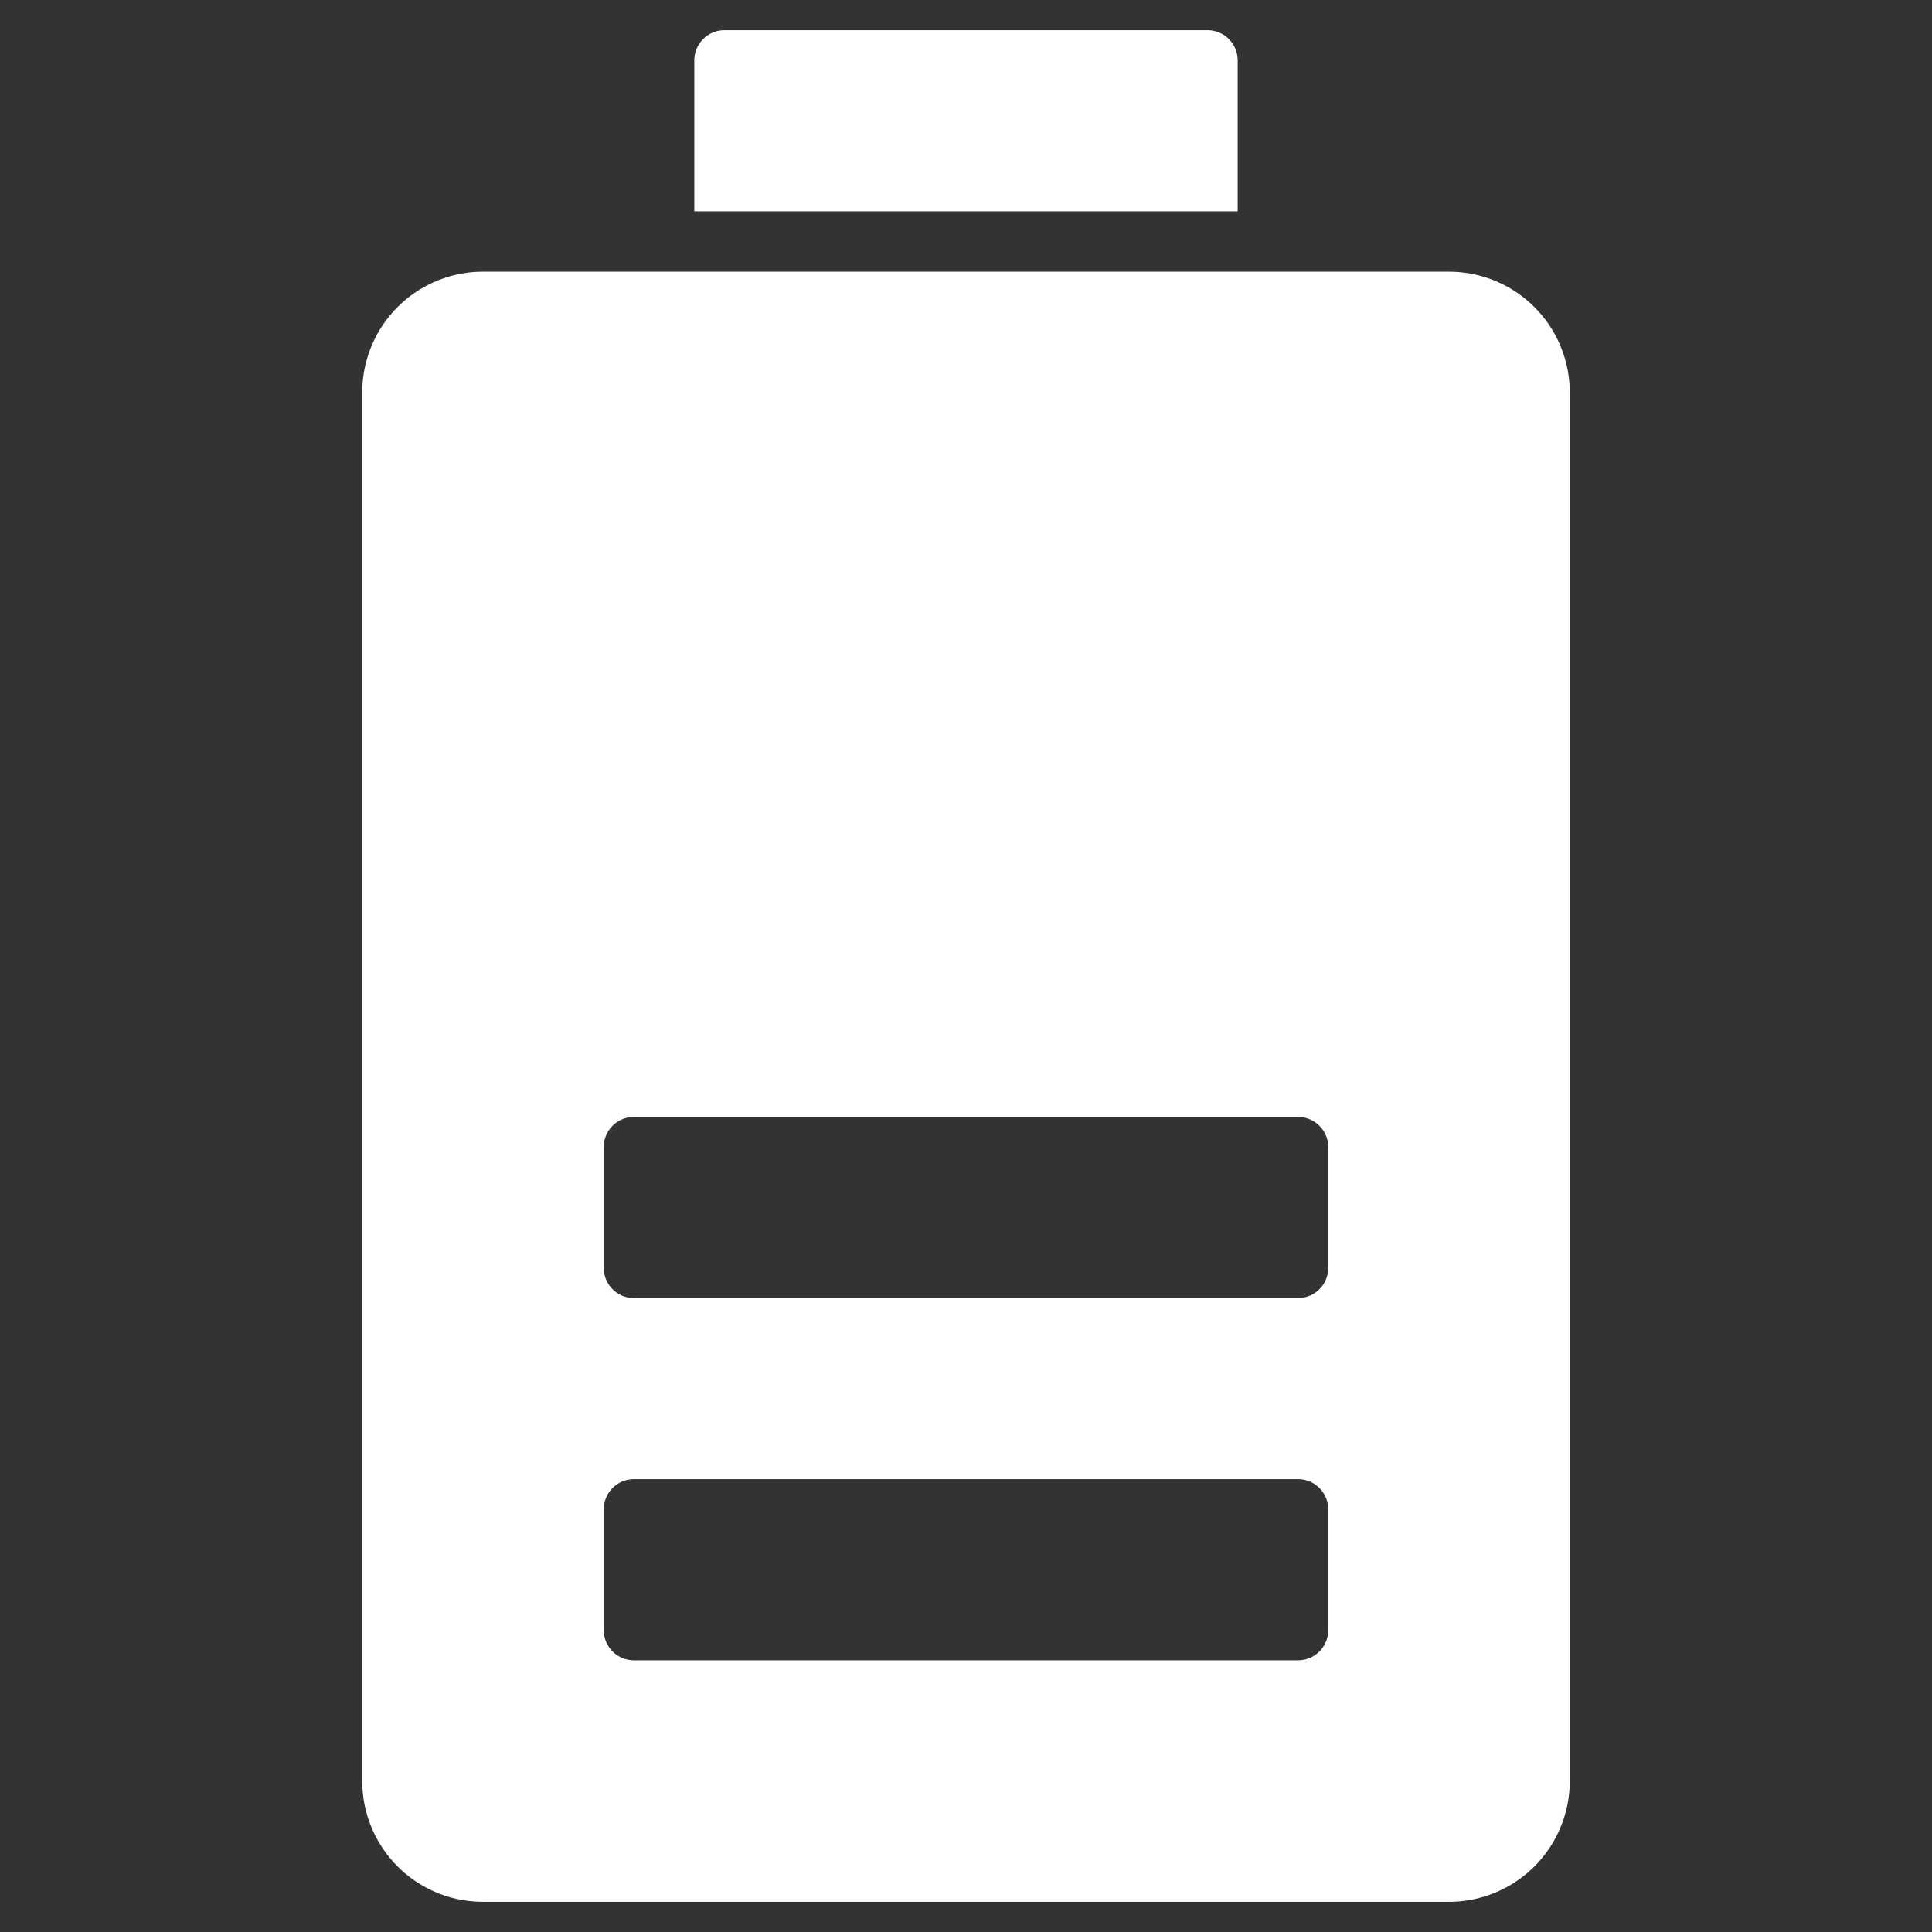 <svg xmlns="http://www.w3.org/2000/svg" width="64" height="64" viewBox="0 0 64 64"><rect x="0" y="0" width="64" height="64" fill="#333333" stroke="none"/><g class="nc-icon-wrapper" fill="#ffffff"><path d="M40,1H24a1,1,0,0,0-1,1V7H41V2A1,1,0,0,0,40,1Z" data-color="color-2"/> <path d="M48,9H16a4,4,0,0,0-4,4V59a4,4,0,0,0,4,4H48a4,4,0,0,0,4-4V13A4,4,0,0,0,48,9ZM44,54a1,1,0,0,1-1,1H21a1,1,0,0,1-1-1V50a1,1,0,0,1,1-1H43a1,1,0,0,1,1,1Zm0-12a1,1,0,0,1-1,1H21a1,1,0,0,1-1-1V38a1,1,0,0,1,1-1H43a1,1,0,0,1,1,1Z" fill="#ffffff"/></g></svg>